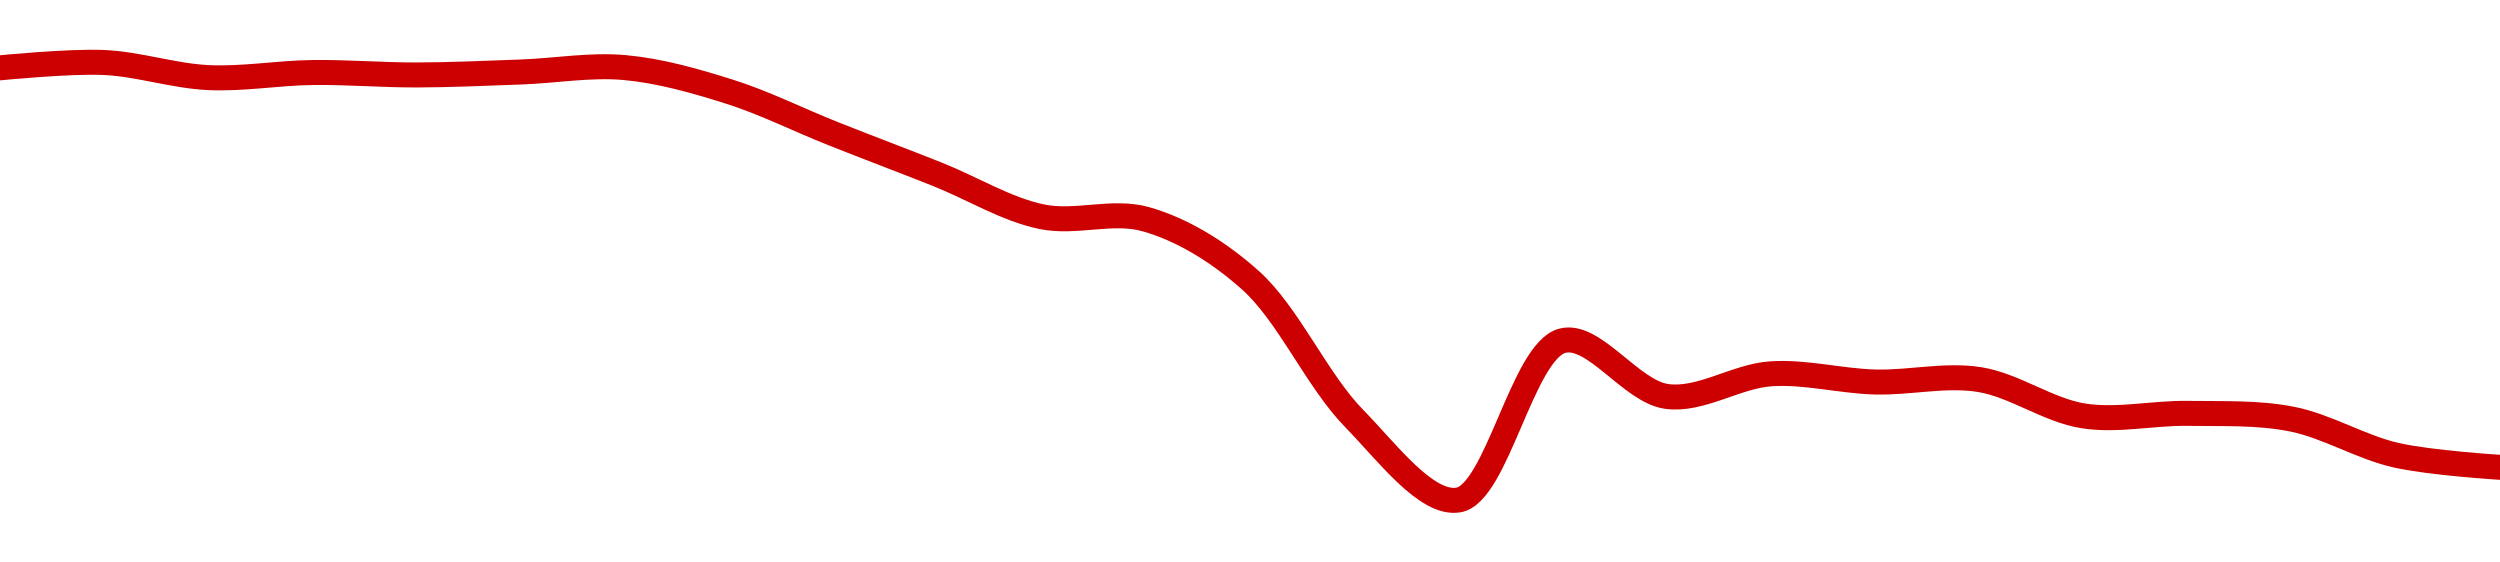 <!-- series1d: [0.03930374,0.03935597,0.03920784,0.03925782,0.03923378,0.03926281,0.03930599,0.03907087,0.03865739,0.03825905,0.0378437,0.03781917,0.03722466,0.03586524,0.03506577,0.03662778,0.03608129,0.03630319,0.03622293,0.03624722,0.0358907,0.03591528,0.03585957,0.03550563,0.03538635] -->

<svg width="200" height="45" viewBox="0 0 200 45" xmlns="http://www.w3.org/2000/svg">
  <defs>
    <linearGradient id="grad-area" x1="0" y1="0" x2="0" y2="1">
      <stop offset="0%" stop-color="rgba(255,82,82,.2)" />
      <stop offset="100%" stop-color="rgba(0,0,0,0)" />
    </linearGradient>
  </defs>

  <path d="M0,5.426C0,5.426,5.562,4.871,8.333,5C11.117,5.129,13.882,6.076,16.667,6.208C19.438,6.34,22.222,5.836,25,5.801C27.777,5.766,30.556,6.004,33.333,5.997C36.111,5.99,38.889,5.858,41.667,5.76C44.445,5.662,47.239,5.153,50,5.408C52.795,5.666,55.589,6.461,58.333,7.326C61.147,8.213,63.885,9.594,66.667,10.699C69.441,11.801,72.226,12.844,75,13.949C77.782,15.057,80.501,16.748,83.333,17.337C86.06,17.905,88.983,16.779,91.667,17.537C94.553,18.354,97.432,20.105,100,22.387C103.08,25.126,105.341,30.426,108.333,33.478C110.947,36.144,114.099,40.424,116.667,40C119.747,39.491,121.804,28.074,125,27.257C127.518,26.613,130.48,31.317,133.333,31.715C136.043,32.093,138.875,30.094,141.667,29.905C144.431,29.717,147.22,30.484,150,30.56C152.776,30.636,155.594,29.931,158.333,30.362C161.152,30.805,163.848,32.827,166.667,33.27C169.406,33.701,172.223,33.027,175,33.07C177.779,33.112,180.593,32.986,183.333,33.524C186.151,34.078,188.853,35.768,191.667,36.412C194.411,37.039,200,37.385,200,37.385"
        fill="none"
        stroke="#CC0000"
        stroke-width="2"
        stroke-linejoin="round"
        stroke-linecap="round"
        />
</svg>